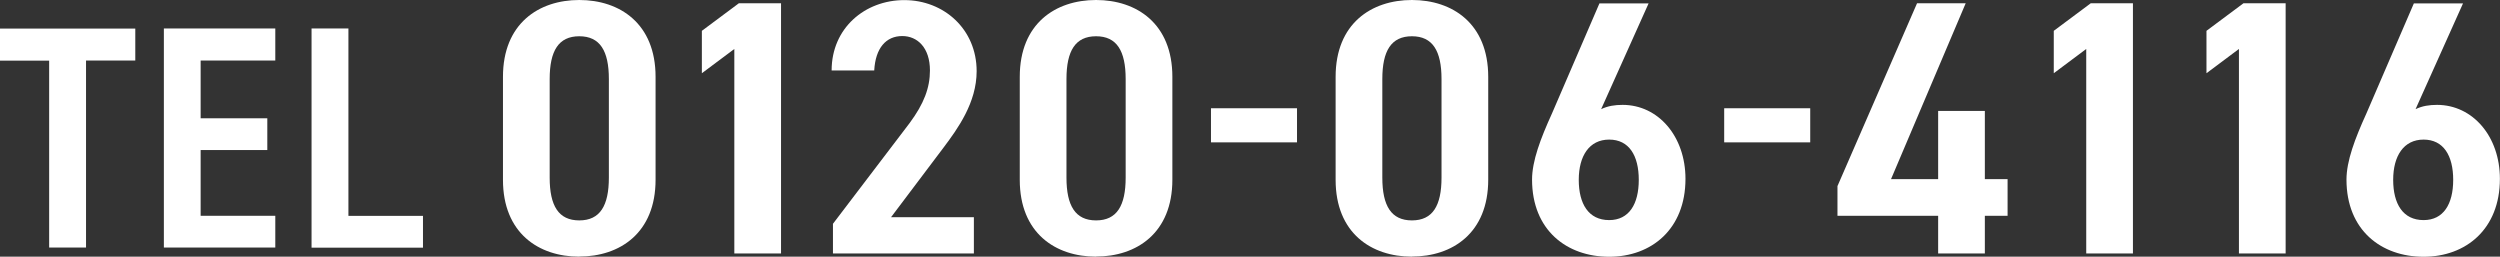 <?xml version="1.0" encoding="UTF-8"?><svg id="_レイヤー_2" xmlns="http://www.w3.org/2000/svg" viewBox="0 0 244.1 25.06"><rect x="0" y="0" width="244.1" height="25.06" fill="#333333" stroke="none"/><defs><style>.cls-1{fill:#fff;}</style></defs><g id="_レイヤー_1-2"><g><path class="cls-1" d="m13.21,2.78v3.13h-4.81v18.26h-3.6V5.92H0v-3.13h13.21Z"/><path class="cls-1" d="m26.88,2.78v3.13h-7.29v5.64h6.51v3.1h-6.51v6.42h7.29v3.1h-10.88V2.78h10.88Z"/><path class="cls-1" d="m34.01,21.08h7.29v3.1h-10.88V2.78h3.6v18.29Z"/></g><g><path class="cls-1" d="m56.56,25.06c-3.96,0-7.45-2.3-7.45-7.5V7.5c0-5.2,3.49-7.5,7.45-7.5s7.45,2.3,7.45,7.5v10.05c0,5.2-3.49,7.5-7.45,7.5Zm-2.89-7.72c0,2.76.87,4.18,2.89,4.18s2.89-1.42,2.89-4.18V7.72c0-2.76-.87-4.18-2.89-4.18s-2.89,1.42-2.89,4.18v9.63Z"/><path class="cls-1" d="m76.26,24.75h-4.56V4.78l-3.17,2.37V3.01l3.61-2.69h4.12v24.43Z"/><path class="cls-1" d="m95.09,24.75h-13.76v-2.9l7.49-9.84c1.39-1.88,1.98-3.43,1.98-5.13,0-2.23-1.23-3.36-2.7-3.36-1.59,0-2.62,1.17-2.74,3.36h-4.16c0-4.14,3.25-6.87,7.1-6.87s7.06,2.83,7.06,6.94c0,3.08-1.86,5.63-3.21,7.43l-5.15,6.83h8.09v3.54Z"/><path class="cls-1" d="m107.02,25.06c-3.96,0-7.45-2.3-7.45-7.5V7.5c0-5.2,3.49-7.5,7.45-7.5s7.45,2.3,7.45,7.5v10.05c0,5.2-3.49,7.5-7.45,7.5Zm-2.89-7.72c0,2.76.87,4.18,2.89,4.18s2.89-1.42,2.89-4.18V7.72c0-2.76-.87-4.18-2.89-4.18s-2.89,1.42-2.89,4.18v9.63Z"/><path class="cls-1" d="m118.24,10.57h8.4v3.33h-8.4v-3.33Z"/><path class="cls-1" d="m137.86,25.06c-3.96,0-7.45-2.3-7.45-7.5V7.5c0-5.2,3.49-7.5,7.45-7.5s7.45,2.3,7.45,7.5v10.05c0,5.2-3.49,7.5-7.45,7.5Zm-2.89-7.72c0,2.76.87,4.18,2.89,4.18s2.89-1.42,2.89-4.18V7.72c0-2.76-.87-4.18-2.89-4.18s-2.89,1.42-2.89,4.18v9.63Z"/><path class="cls-1" d="m156.33,10.66c.67-.32,1.35-.42,2.1-.42,3.49,0,6.14,3.08,6.14,7.22,0,4.92-3.33,7.61-7.45,7.61s-7.53-2.58-7.53-7.54c0-1.81.83-4,1.94-6.44l4.64-10.76h4.8l-4.64,10.34Zm.79,10.83c1.94,0,2.89-1.56,2.89-3.93s-.95-3.93-2.89-3.93-2.97,1.59-2.97,3.93.95,3.93,2.97,3.93Z"/><path class="cls-1" d="m168.35,10.57h8.4v3.33h-8.4v-3.33Z"/><path class="cls-1" d="m191.93.32l-7.29,17.17h4.6v-6.66h4.56v6.66h2.22v3.58h-2.22v3.68h-4.56v-3.68h-9.83v-2.9L187.18.32h4.76Z"/><path class="cls-1" d="m208.26,24.75h-4.56V4.78l-3.17,2.37V3.01l3.61-2.69h4.12v24.43Z"/><path class="cls-1" d="m223.17,24.75h-4.56V4.78l-3.17,2.37V3.01l3.61-2.69h4.12v24.43Z"/><path class="cls-1" d="m235.85,10.66c.67-.32,1.35-.42,2.1-.42,3.49,0,6.14,3.08,6.14,7.22,0,4.92-3.33,7.61-7.45,7.61s-7.53-2.58-7.53-7.54c0-1.81.83-4,1.94-6.44l4.64-10.76h4.8l-4.64,10.34Zm.79,10.83c1.94,0,2.89-1.56,2.89-3.93s-.95-3.93-2.89-3.93-2.97,1.59-2.97,3.93.95,3.93,2.97,3.93Z"/></g></g></svg>
